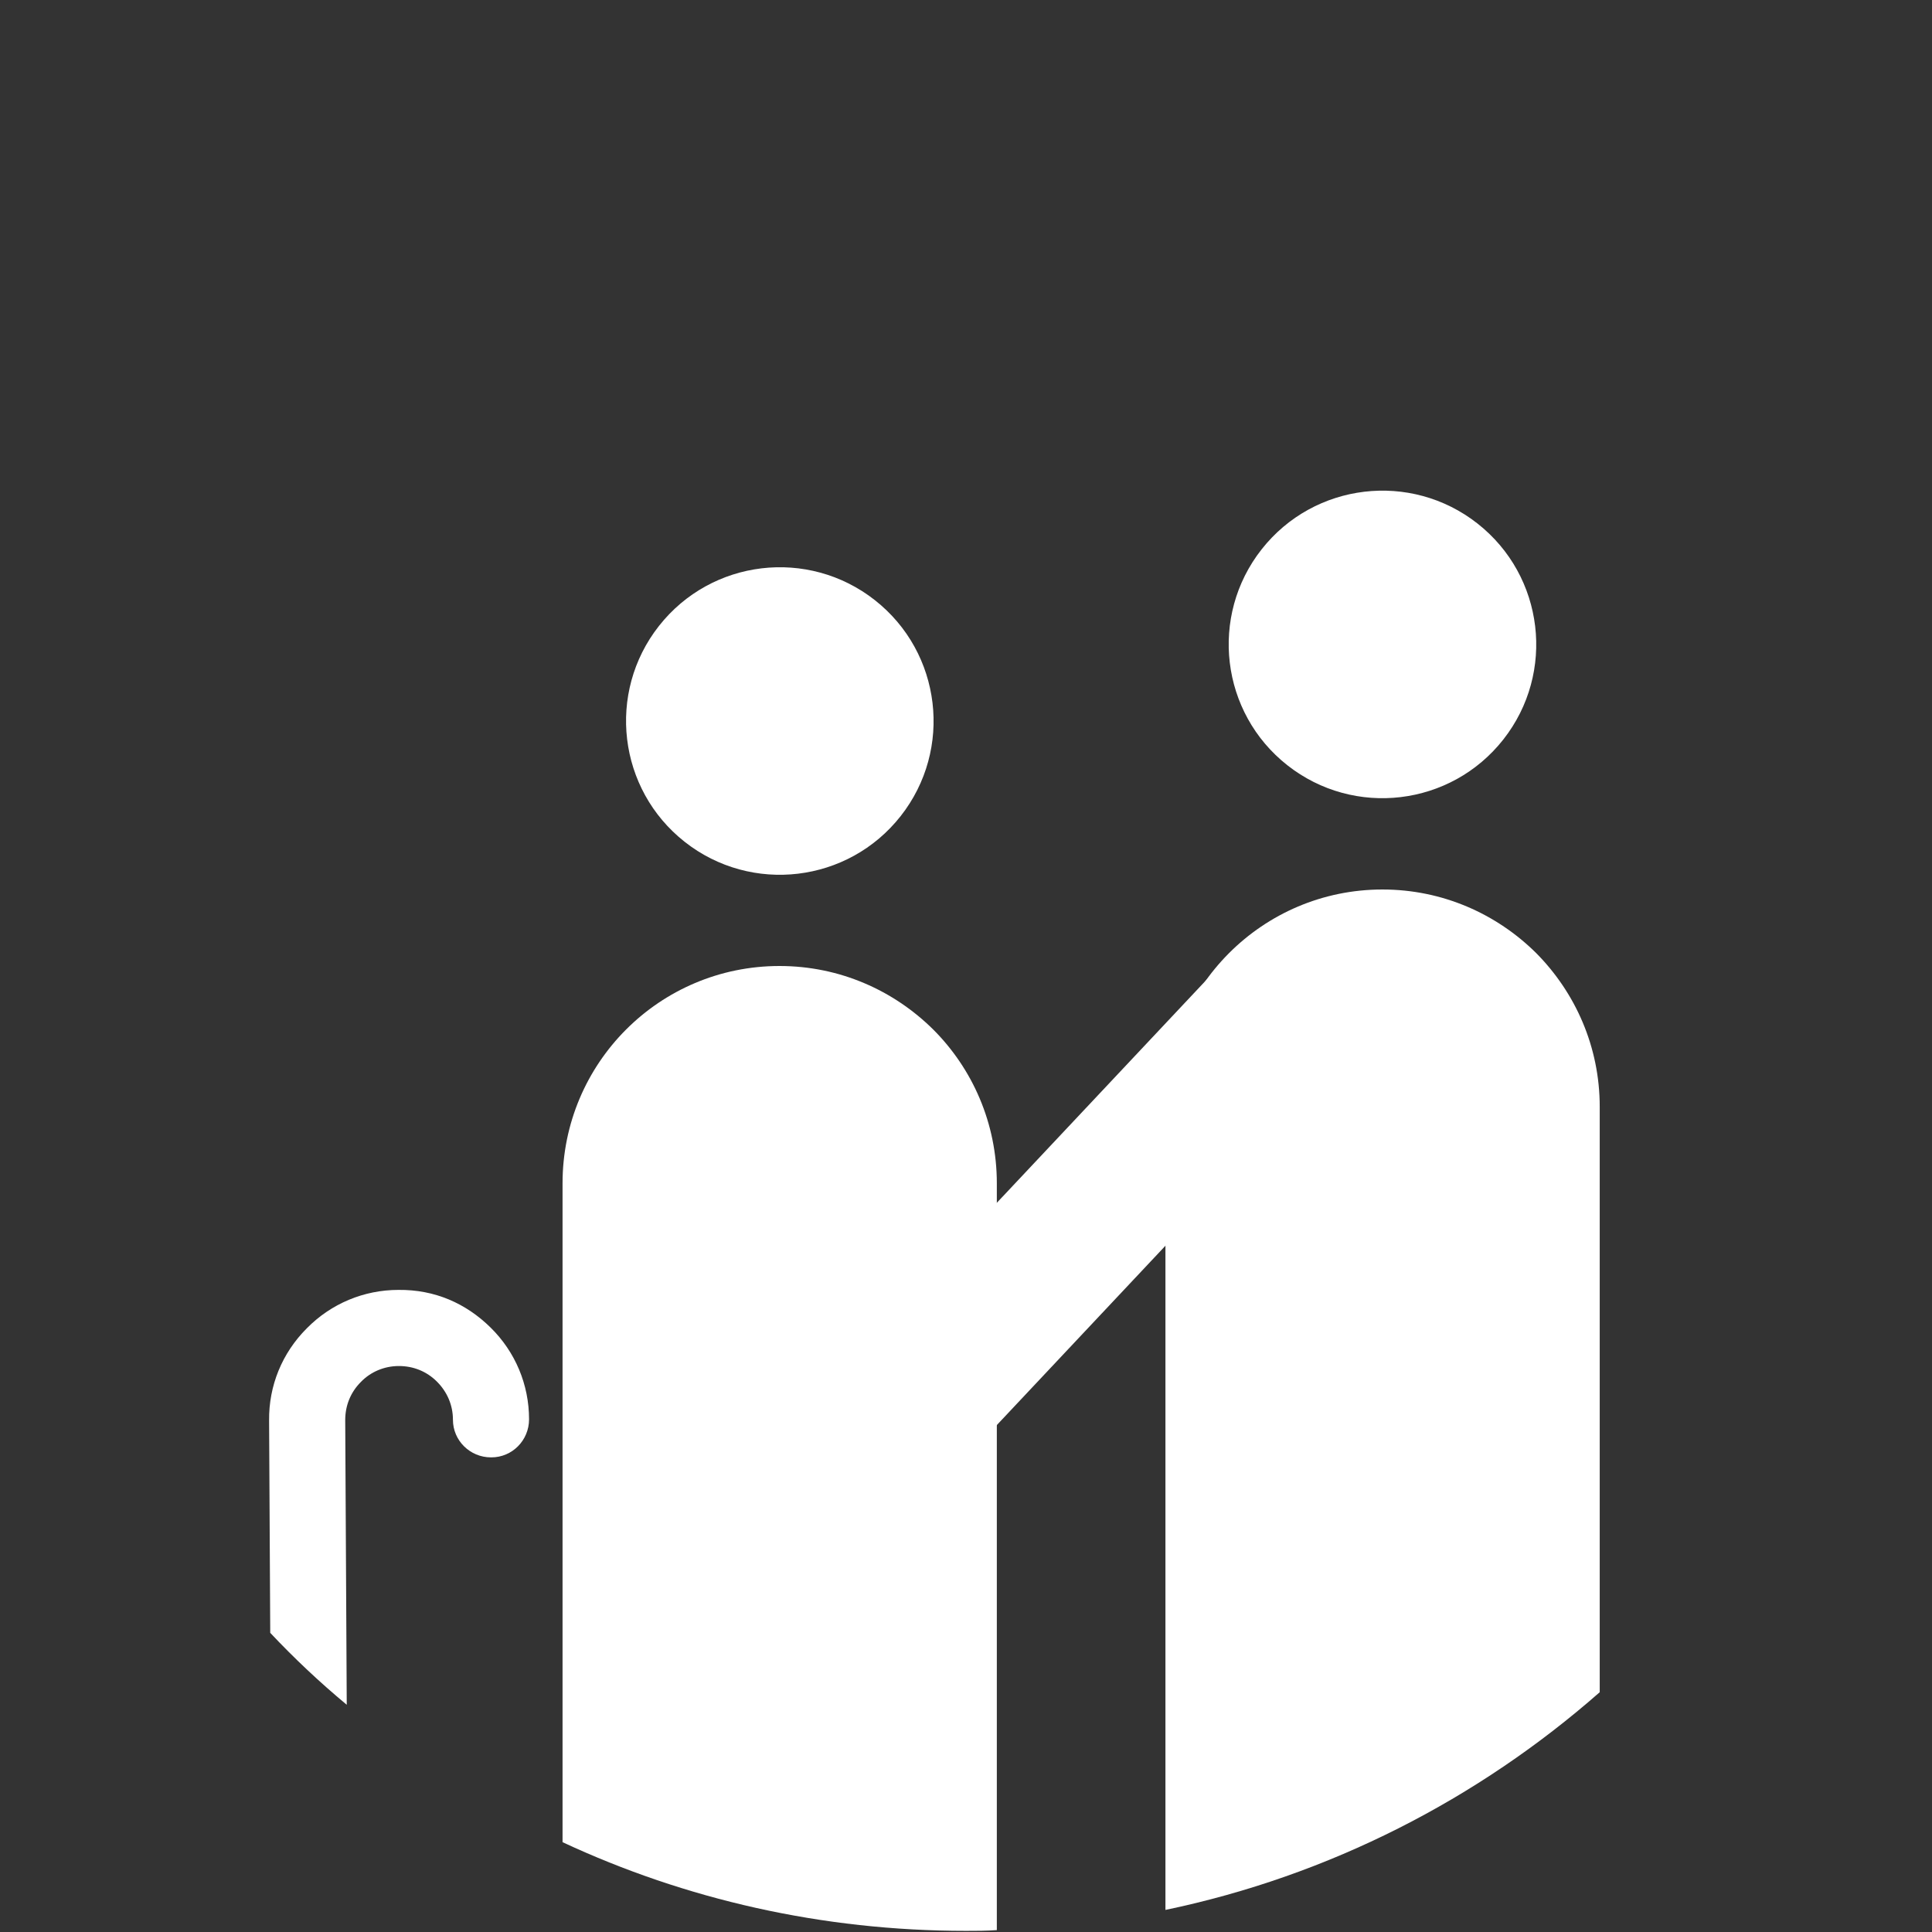 <?xml version="1.0" encoding="UTF-8"?>
<svg id="Calque_2" data-name="Calque 2" xmlns="http://www.w3.org/2000/svg" viewBox="0 0 50.76 50.76">
  <rect x="0" y="0" width="50.76" height="50.76" fill="#333333" stroke="none"/>
  <defs>
    <style>
      .cls-1 {
        fill: #542e59;
        opacity: 0;
      }

      .cls-1, .cls-2 {
        stroke-width: 0px;
      }

      .cls-2 {
        fill: #fff;
      }

      .cls-3 {
        fill: none;
        stroke: #fff;
        stroke-linecap: round;
        stroke-linejoin: round;
        stroke-width: 4px;
      }
    </style>
  </defs>
  <g id="Calque_1-2" data-name="Calque 1">
    <g>
      <g>
        <path class="cls-2" d="M13.9,37.29c0,.55-.44,1-.99,1h-.01c-.55,0-1-.44-1-.99,0-.38-.15-.73-.42-1s-.62-.41-1-.41-.74.15-1,.42c-.27.27-.41.62-.41,1l.04,7.48c-.71-.59-1.38-1.22-2.01-1.89l-.03-5.58c-.01-.91.34-1.77.99-2.42.64-.65,1.5-1.01,2.41-1.01.95-.01,1.77.35,2.42.99.65.64,1.01,1.5,1.01,2.41Z"/>
        <path class="cls-2" d="M42.03,29.08v15.38c-3.2,2.81-7.1,4.82-11.41,5.72v-21.1c0-3.15,2.55-5.71,5.7-5.71,1.58,0,3,.64,4.04,1.67,1.03,1.04,1.67,2.46,1.67,4.04Z"/>
        <circle class="cls-2" cx="36.32" cy="16.93" r="4.04" transform="translate(.56 35.01) rotate(-51.81)"/>
        <path class="cls-2" d="M26.19,31.09v19.62c-.27.02-.54.02-.81.02-3.79,0-7.38-.83-10.6-2.33v-17.31c0-3.16,2.55-5.71,5.7-5.71,1.58,0,3,.64,4.04,1.67,1.03,1.03,1.67,2.46,1.67,4.04Z"/>
        <circle class="cls-2" cx="20.48" cy="18.94" r="4.04" transform="translate(-7.06 23.33) rotate(-51.81)"/>
        <line class="cls-3" x1="33.29" y1="26.97" x2="21.02" y2="40.02"/>
      </g>
      <rect class="cls-1" x="0" y="0" width="50.76" height="50.76"/>
    </g>
  </g>
</svg>